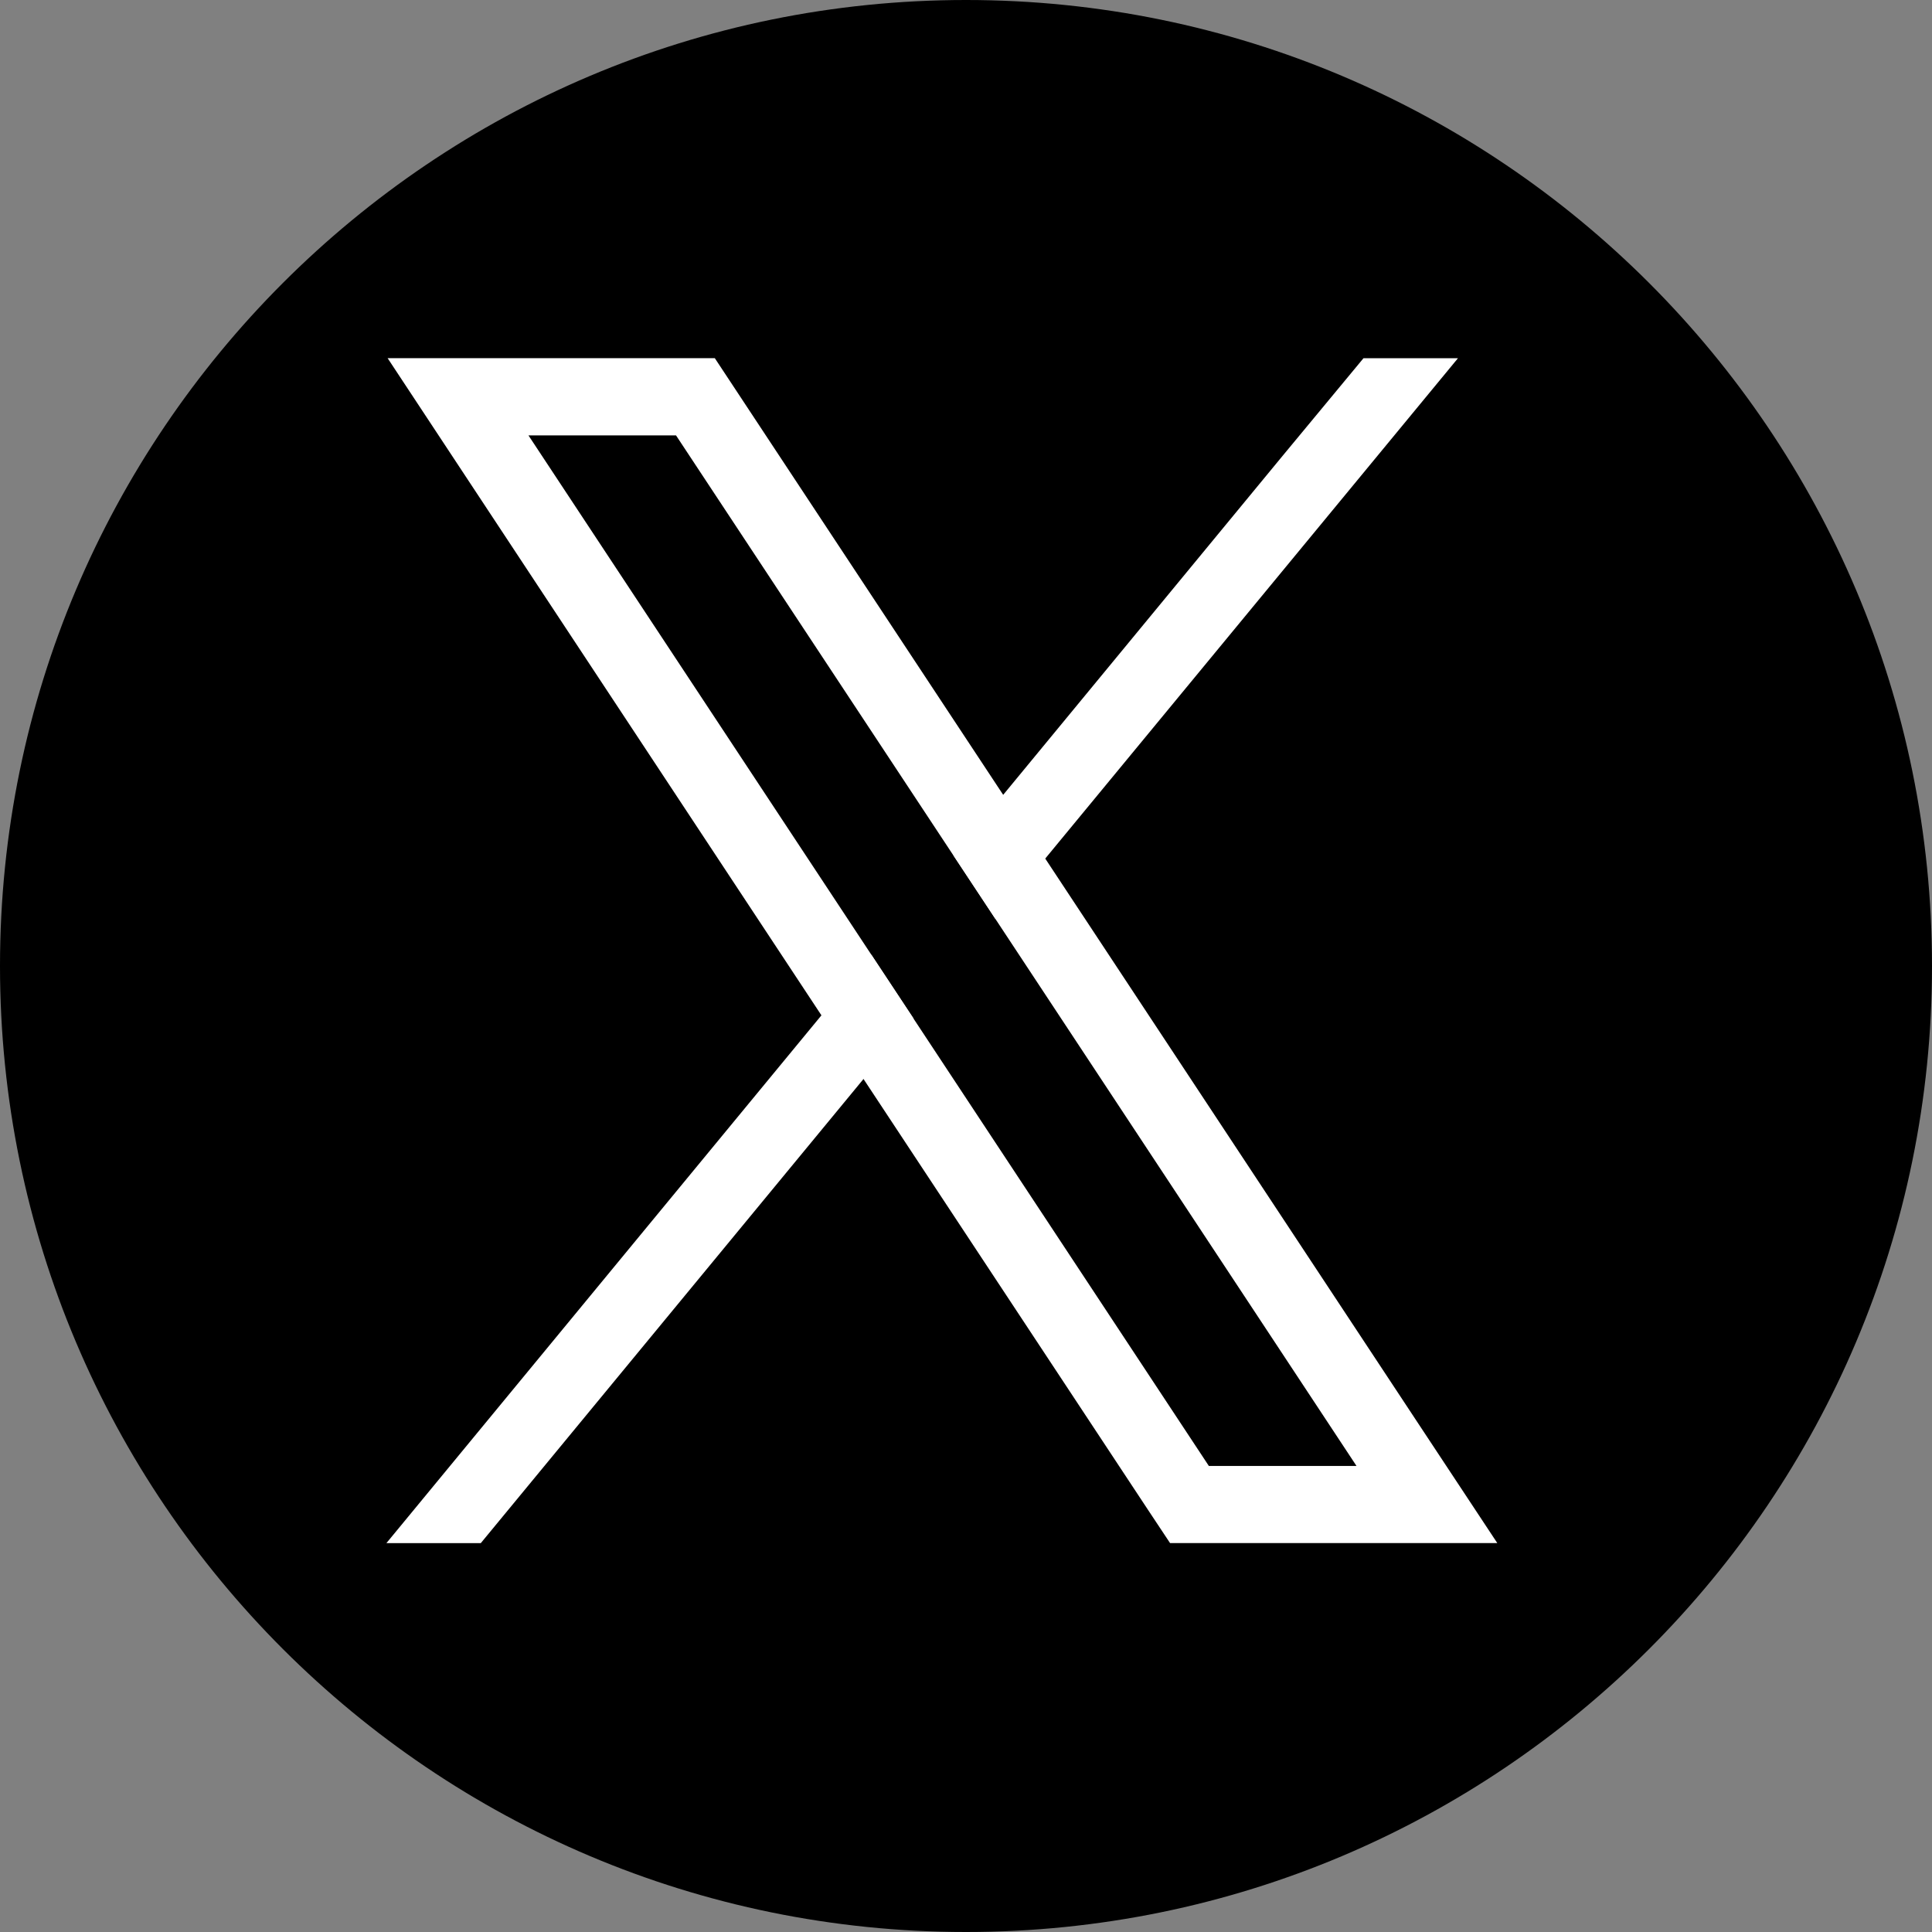 <svg width="34" height="34" viewBox="0 0 40 40" fill="none" xmlns="http://www.w3.org/2000/svg">
<rect x="0" y="0" width="40" height="40" fill="#808080" stroke="none"/>
<g clip-path="url(#clip0_14085_26059)">
<path d="M20 40C31.046 40 40 31.046 40 20C40 8.954 31.046 0 20 0C8.954 0 0 8.954 0 20C0 31.046 8.954 40 20 40Z" fill="black"/>
<path d="M18.911 21.085L18.04 19.766L10.941 9.014H13.996L19.738 17.709L20.609 19.026L28.085 30.351H25.028L18.911 21.085ZM8.025 7.415L9.677 9.918L17.006 21.02L17.877 22.338L23.767 31.258L24.225 31.948H31L29.347 29.447L21.64 17.775L20.769 16.455L15.256 8.107L14.799 7.415H8.025Z" fill="white"/>
<path d="M17.008 21.02L8 31.949H9.954L17.879 22.338L18.913 21.085L18.04 19.766L17.008 21.02Z" fill="white"/>
<path d="M28.23 7.416L26.558 9.434L20.771 16.455L19.739 17.709L20.61 19.027L21.642 17.774L30.186 7.416H28.23Z" fill="white"/>
</g>
<defs>
<clipPath id="clip0_14085_26059">
<rect width="40" height="40" fill="white"/>
</clipPath>
</defs>
</svg>
